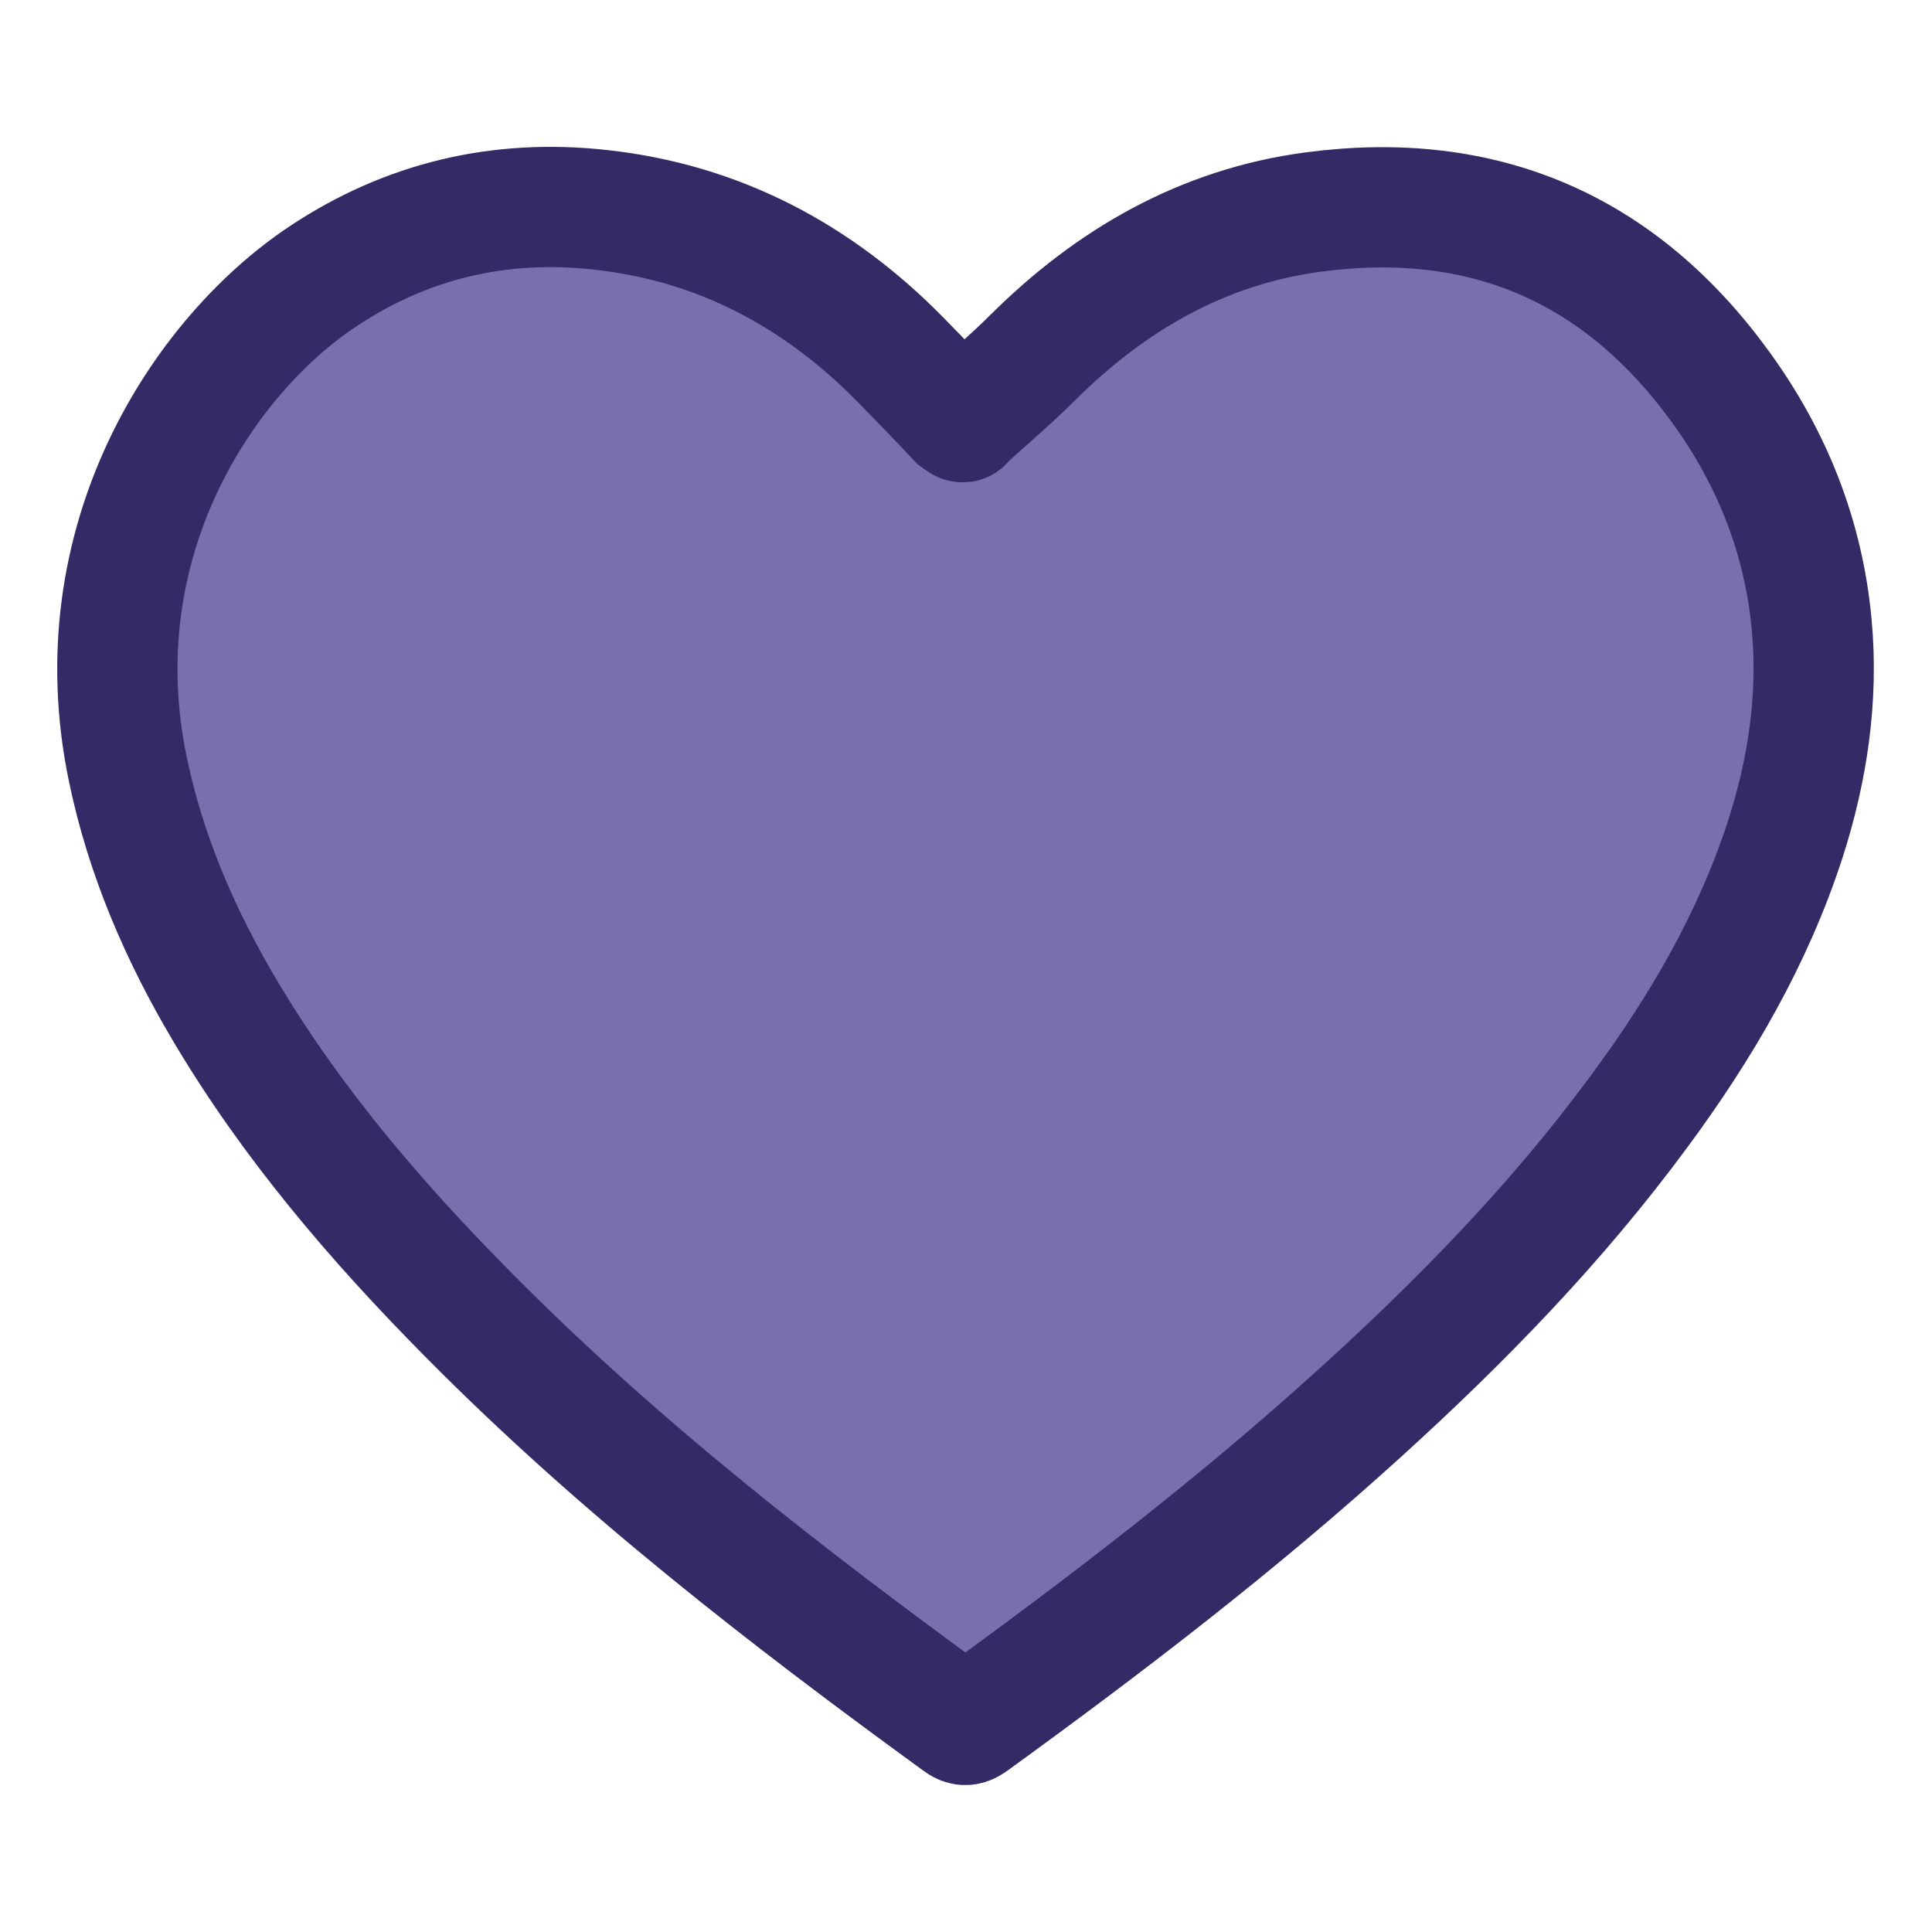 <?xml version="1.0" encoding="utf-8"?>
<!-- Generator: Adobe Illustrator 25.1.0, SVG Export Plug-In . SVG Version: 6.00 Build 0)  -->
<svg version="1.1" id="Layer_1" xmlns="http://www.w3.org/2000/svg" xmlns:xlink="http://www.w3.org/1999/xlink" x="0px" y="0px"
	 viewBox="0 0 433.7 433.7" style="enable-background:new 0 0 433.7 433.7;" xml:space="preserve">
<style type="text/css">
	.st0{fill:#796EAE;stroke:#332A66;stroke-width:27;stroke-miterlimit:10;}
</style>
<path class="st0" d="M216.2,94.6c5.2-4.8,10.6-9.3,15.6-14.3c17.6-17.5,38.2-29.4,63-32.7c38.3-5.1,69,8.2,91.6,39.5
	c11.5,15.9,18.5,33.6,20.3,53.2c1.5,16.4-0.9,32.4-5.9,48c-7.3,22.5-19,42.5-33,61.4c-18.2,24.7-39.5,46.6-62.2,67.2
	c-27.6,25.1-57.1,47.7-87.3,69.6c-1,0.7-1.7,1.1-2.9,0.2c-38.8-28.2-76.6-57.5-110.4-91.7c-20.6-20.8-39.6-43-54.6-68.3
	c-10-16.9-17.7-34.7-21.7-54c-10.7-51.3,17-92.8,43.7-110.6c18.9-12.6,39.8-17.5,62.4-15c26.5,2.9,48.7,14.7,67.3,33.6
	c4.3,4.4,8.6,8.8,12.8,13.3C215.6,94.5,216.3,95.1,216.2,94.6z"/>
</svg>
